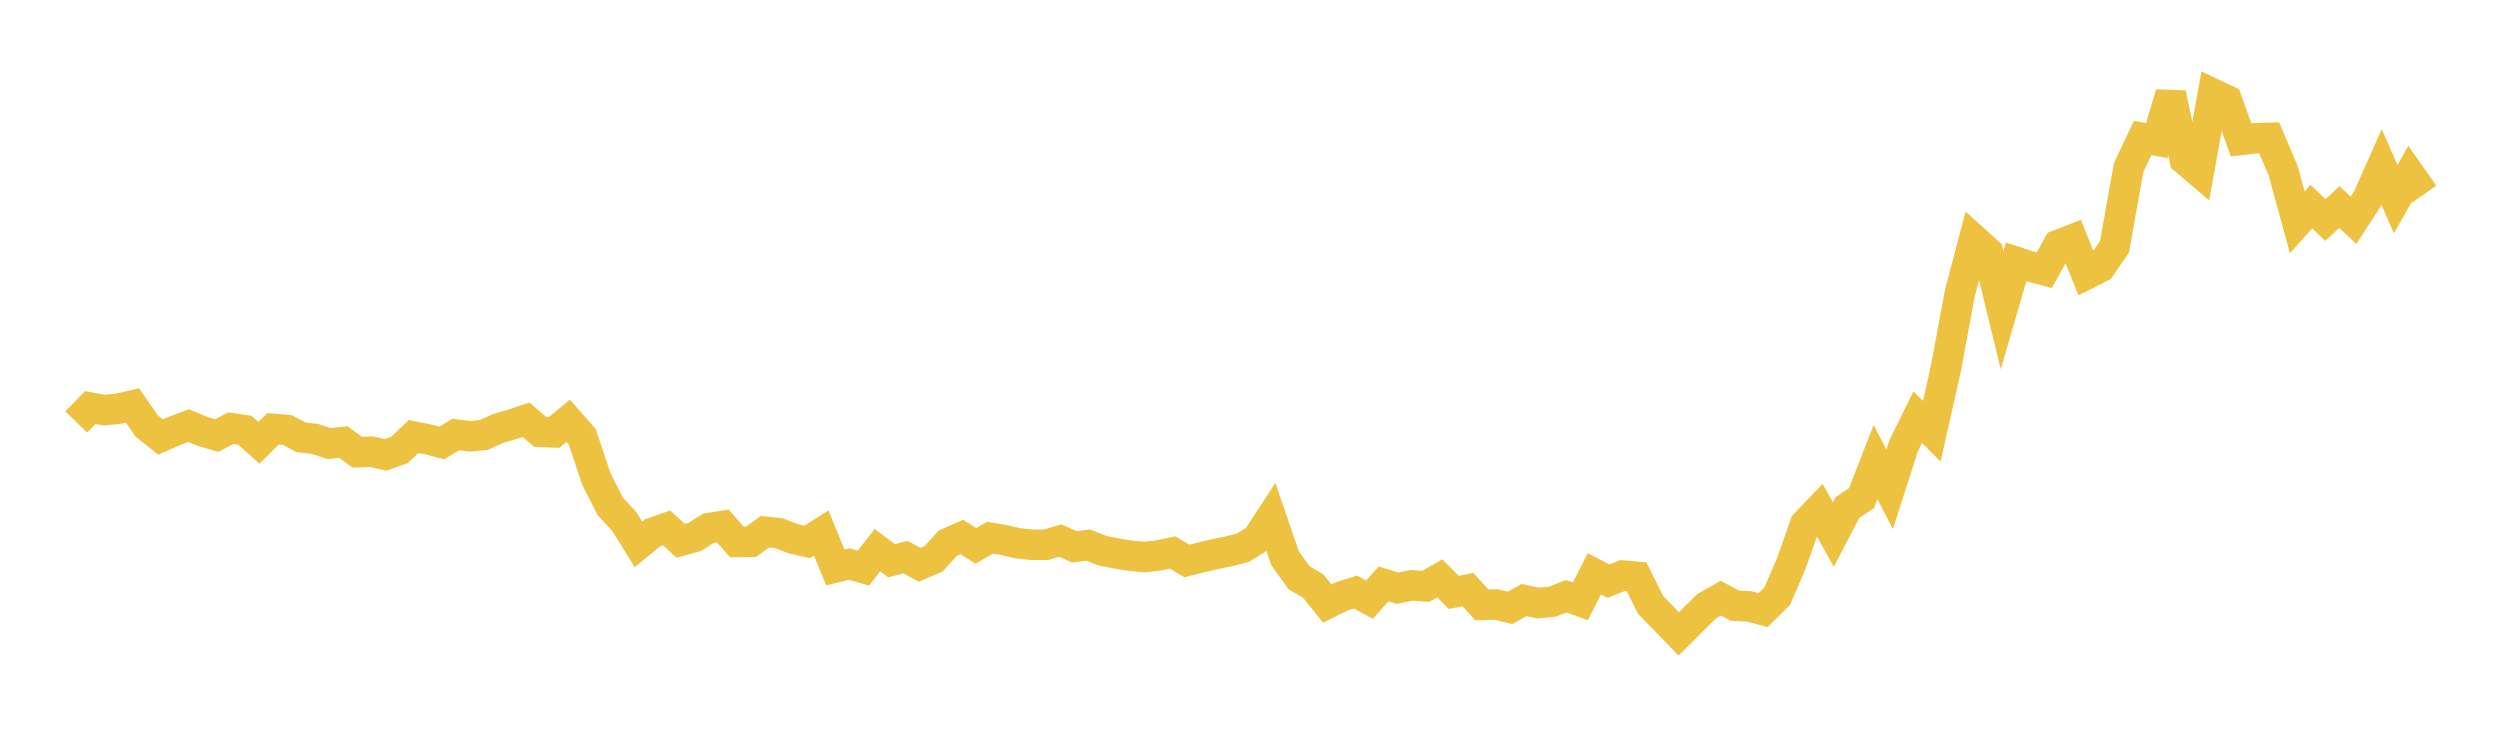 <svg width="164" height="48" xmlns="http://www.w3.org/2000/svg" xmlns:xlink="http://www.w3.org/1999/xlink"><path fill="none" stroke="rgb(237,194,64)" stroke-width="2" d="M5,27.681L5.922,26.736L6.844,26.907L7.766,26.811L8.689,26.599L9.611,27.926L10.533,28.67L11.455,28.265L12.377,27.919L13.299,28.306L14.222,28.571L15.144,28.083L16.066,28.221L16.988,29.044L17.91,28.131L18.832,28.204L19.754,28.687L20.677,28.798L21.599,29.1L22.521,28.996L23.443,29.667L24.365,29.63L25.287,29.84L26.21,29.516L27.132,28.633L28.054,28.817L28.976,29.058L29.898,28.505L30.82,28.624L31.743,28.529L32.665,28.111L33.587,27.843L34.509,27.53L35.431,28.328L36.353,28.365L37.275,27.603L38.198,28.655L39.12,31.424L40.042,33.229L40.964,34.227L41.886,35.712L42.808,34.953L43.731,34.627L44.653,35.475L45.575,35.22L46.497,34.644L47.419,34.502L48.341,35.553L49.263,35.544L50.186,34.881L51.108,34.977L52.03,35.338L52.952,35.549L53.874,34.965L54.796,37.224L55.719,37.002L56.641,37.266L57.563,36.086L58.485,36.784L59.407,36.547L60.329,37.052L61.251,36.653L62.174,35.633L63.096,35.226L64.018,35.812L64.94,35.272L65.862,35.427L66.784,35.64L67.707,35.738L68.629,35.737L69.551,35.458L70.473,35.873L71.395,35.756L72.317,36.125L73.24,36.31L74.162,36.456L75.084,36.54L76.006,36.436L76.928,36.243L77.85,36.797L78.772,36.573L79.695,36.35L80.617,36.165L81.539,35.928L82.461,35.353L83.383,33.939L84.305,36.635L85.228,37.909L86.15,38.448L87.072,39.595L87.994,39.132L88.916,38.835L89.838,39.336L90.76,38.303L91.683,38.582L92.605,38.395L93.527,38.468L94.449,37.939L95.371,38.862L96.293,38.677L97.216,39.682L98.138,39.657L99.06,39.872L99.982,39.362L100.904,39.559L101.826,39.473L102.749,39.114L103.671,39.448L104.593,37.641L105.515,38.122L106.437,37.756L107.359,37.837L108.281,39.686L109.204,40.627L110.126,41.581L111.048,40.662L111.97,39.755L112.892,39.24L113.814,39.736L114.737,39.775L115.659,40.026L116.581,39.114L117.503,36.977L118.425,34.376L119.347,33.412L120.269,35.074L121.192,33.296L122.114,32.673L123.036,30.306L123.958,32.103L124.88,29.237L125.802,27.367L126.725,28.288L127.647,24.186L128.569,19.226L129.491,15.72L130.413,16.554L131.335,20.349L132.257,17.177L133.18,17.482L134.102,17.726L135.024,16.068L135.946,15.709L136.868,17.993L137.79,17.528L138.713,16.183L139.635,11.001L140.557,9.048L141.479,9.223L142.401,6.138L143.323,10.47L144.246,11.256L145.168,6.144L146.09,6.582L147.012,9.178L147.934,9.07L148.856,9.042L149.778,11.206L150.701,14.584L151.623,13.559L152.545,14.434L153.467,13.582L154.389,14.454L155.311,13.028L156.234,10.948L157.156,13.07L158.078,11.437L159,12.753"></path></svg>